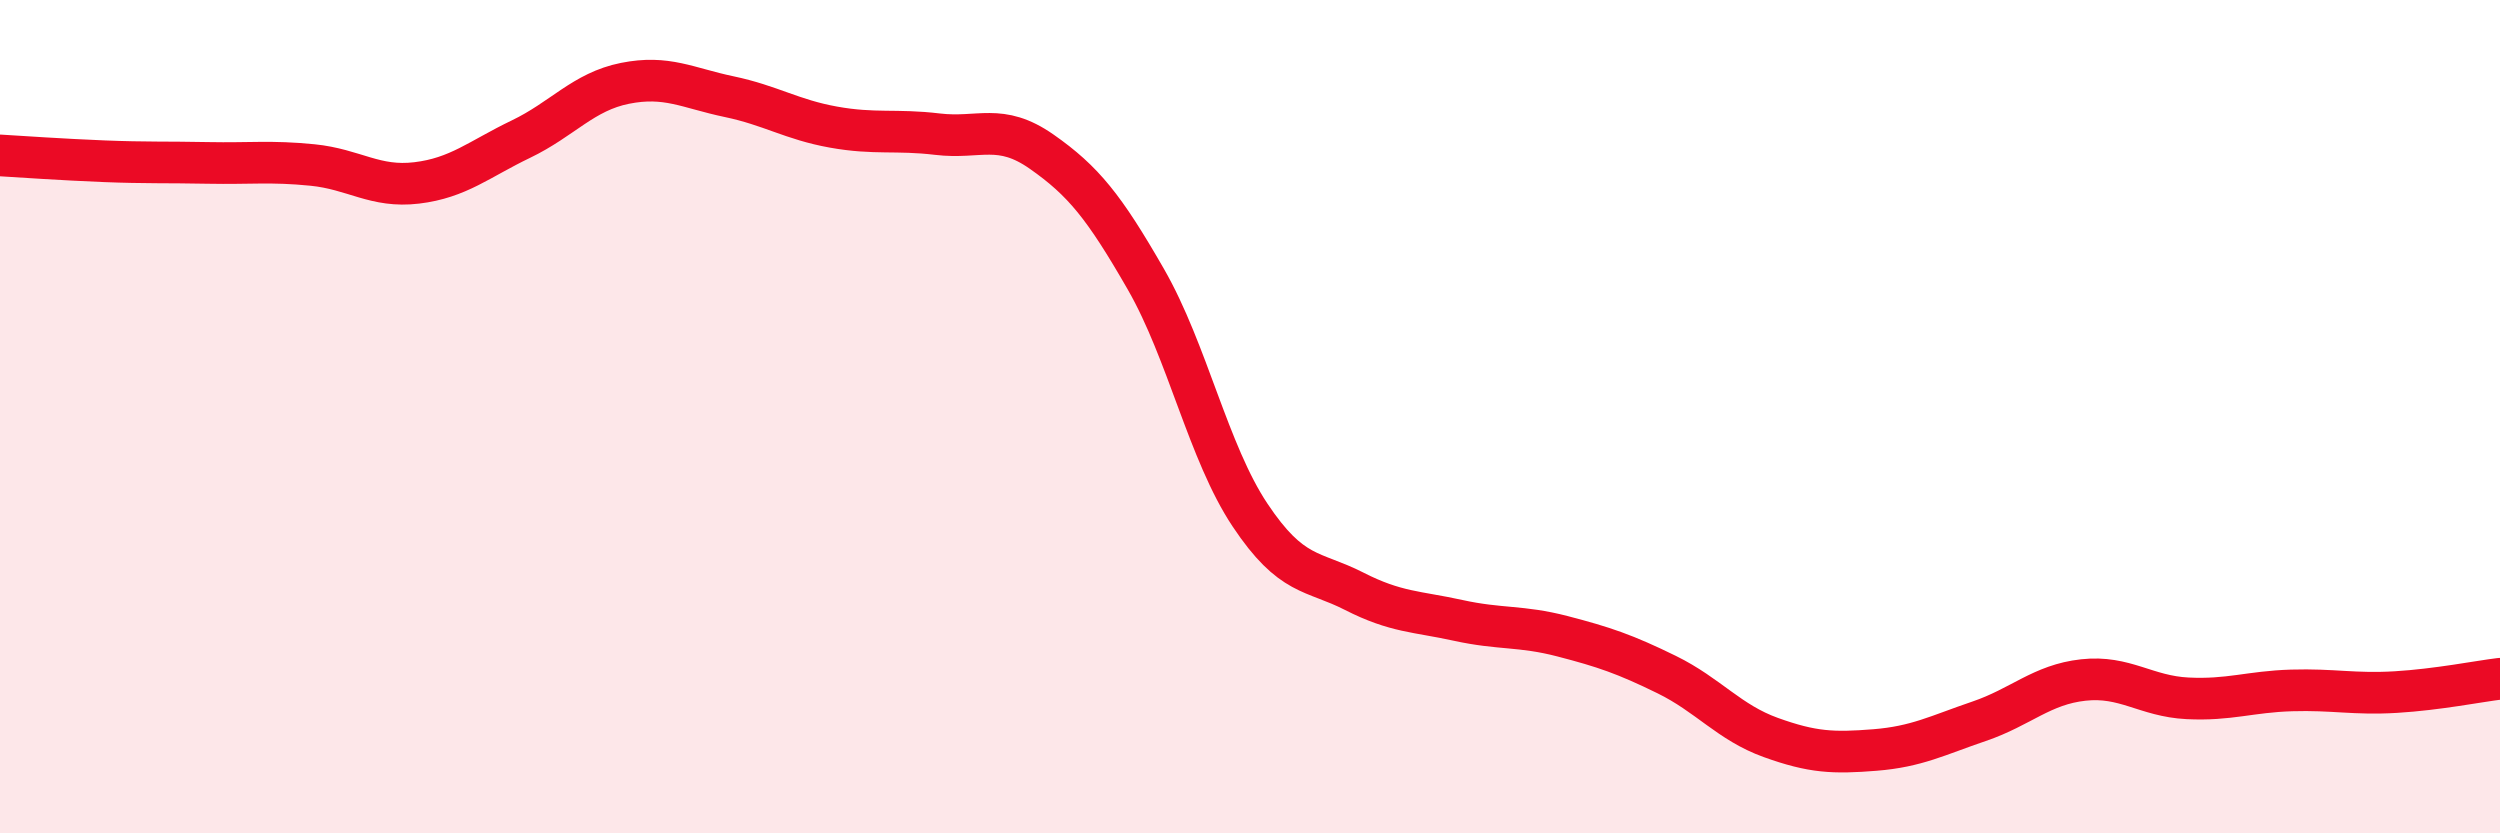 
    <svg width="60" height="20" viewBox="0 0 60 20" xmlns="http://www.w3.org/2000/svg">
      <path
        d="M 0,3.73 C 0.5,3.76 1.5,3.83 2.5,3.87 C 3.5,3.91 4,3.89 5,3.91 C 6,3.93 6.5,3.86 7.5,3.96 C 8.5,4.06 9,4.51 10,4.39 C 11,4.27 11.5,3.82 12.5,3.34 C 13.5,2.86 14,2.2 15,2 C 16,1.8 16.5,2.11 17.5,2.32 C 18.5,2.53 19,2.87 20,3.05 C 21,3.23 21.5,3.1 22.5,3.22 C 23.5,3.34 24,2.94 25,3.64 C 26,4.34 26.5,4.96 27.5,6.7 C 28.5,8.44 29,10.86 30,12.36 C 31,13.86 31.5,13.68 32.5,14.19 C 33.5,14.7 34,14.67 35,14.89 C 36,15.11 36.5,15.01 37.5,15.27 C 38.5,15.53 39,15.7 40,16.19 C 41,16.68 41.5,17.34 42.5,17.7 C 43.5,18.06 44,18.08 45,18 C 46,17.92 46.5,17.65 47.5,17.31 C 48.5,16.97 49,16.43 50,16.32 C 51,16.21 51.5,16.71 52.5,16.76 C 53.5,16.81 54,16.6 55,16.57 C 56,16.54 56.5,16.67 57.5,16.61 C 58.5,16.55 59.5,16.35 60,16.29L60 20L0 20Z"
        fill="#EB0A25"
        opacity="0.1"
        stroke-linecap="round"
        stroke-linejoin="round"
      />
      <path
        d="M 0,3.73 C 0.5,3.76 1.5,3.83 2.5,3.87 C 3.5,3.91 4,3.89 5,3.91 C 6,3.93 6.5,3.86 7.5,3.96 C 8.5,4.06 9,4.51 10,4.39 C 11,4.27 11.5,3.82 12.5,3.34 C 13.5,2.86 14,2.2 15,2 C 16,1.8 16.5,2.11 17.5,2.32 C 18.5,2.53 19,2.87 20,3.05 C 21,3.23 21.5,3.1 22.5,3.22 C 23.5,3.34 24,2.94 25,3.64 C 26,4.34 26.5,4.96 27.5,6.7 C 28.5,8.44 29,10.86 30,12.36 C 31,13.86 31.5,13.68 32.5,14.19 C 33.5,14.7 34,14.67 35,14.89 C 36,15.11 36.5,15.01 37.5,15.27 C 38.5,15.53 39,15.7 40,16.19 C 41,16.68 41.5,17.34 42.5,17.7 C 43.5,18.06 44,18.08 45,18 C 46,17.92 46.5,17.65 47.5,17.31 C 48.5,16.97 49,16.43 50,16.32 C 51,16.21 51.5,16.71 52.5,16.76 C 53.5,16.81 54,16.6 55,16.57 C 56,16.54 56.5,16.67 57.5,16.61 C 58.5,16.55 59.5,16.35 60,16.29"
        stroke="#EB0A25"
        stroke-width="1"
        fill="none"
        stroke-linecap="round"
        stroke-linejoin="round"
      />
    </svg>
  
